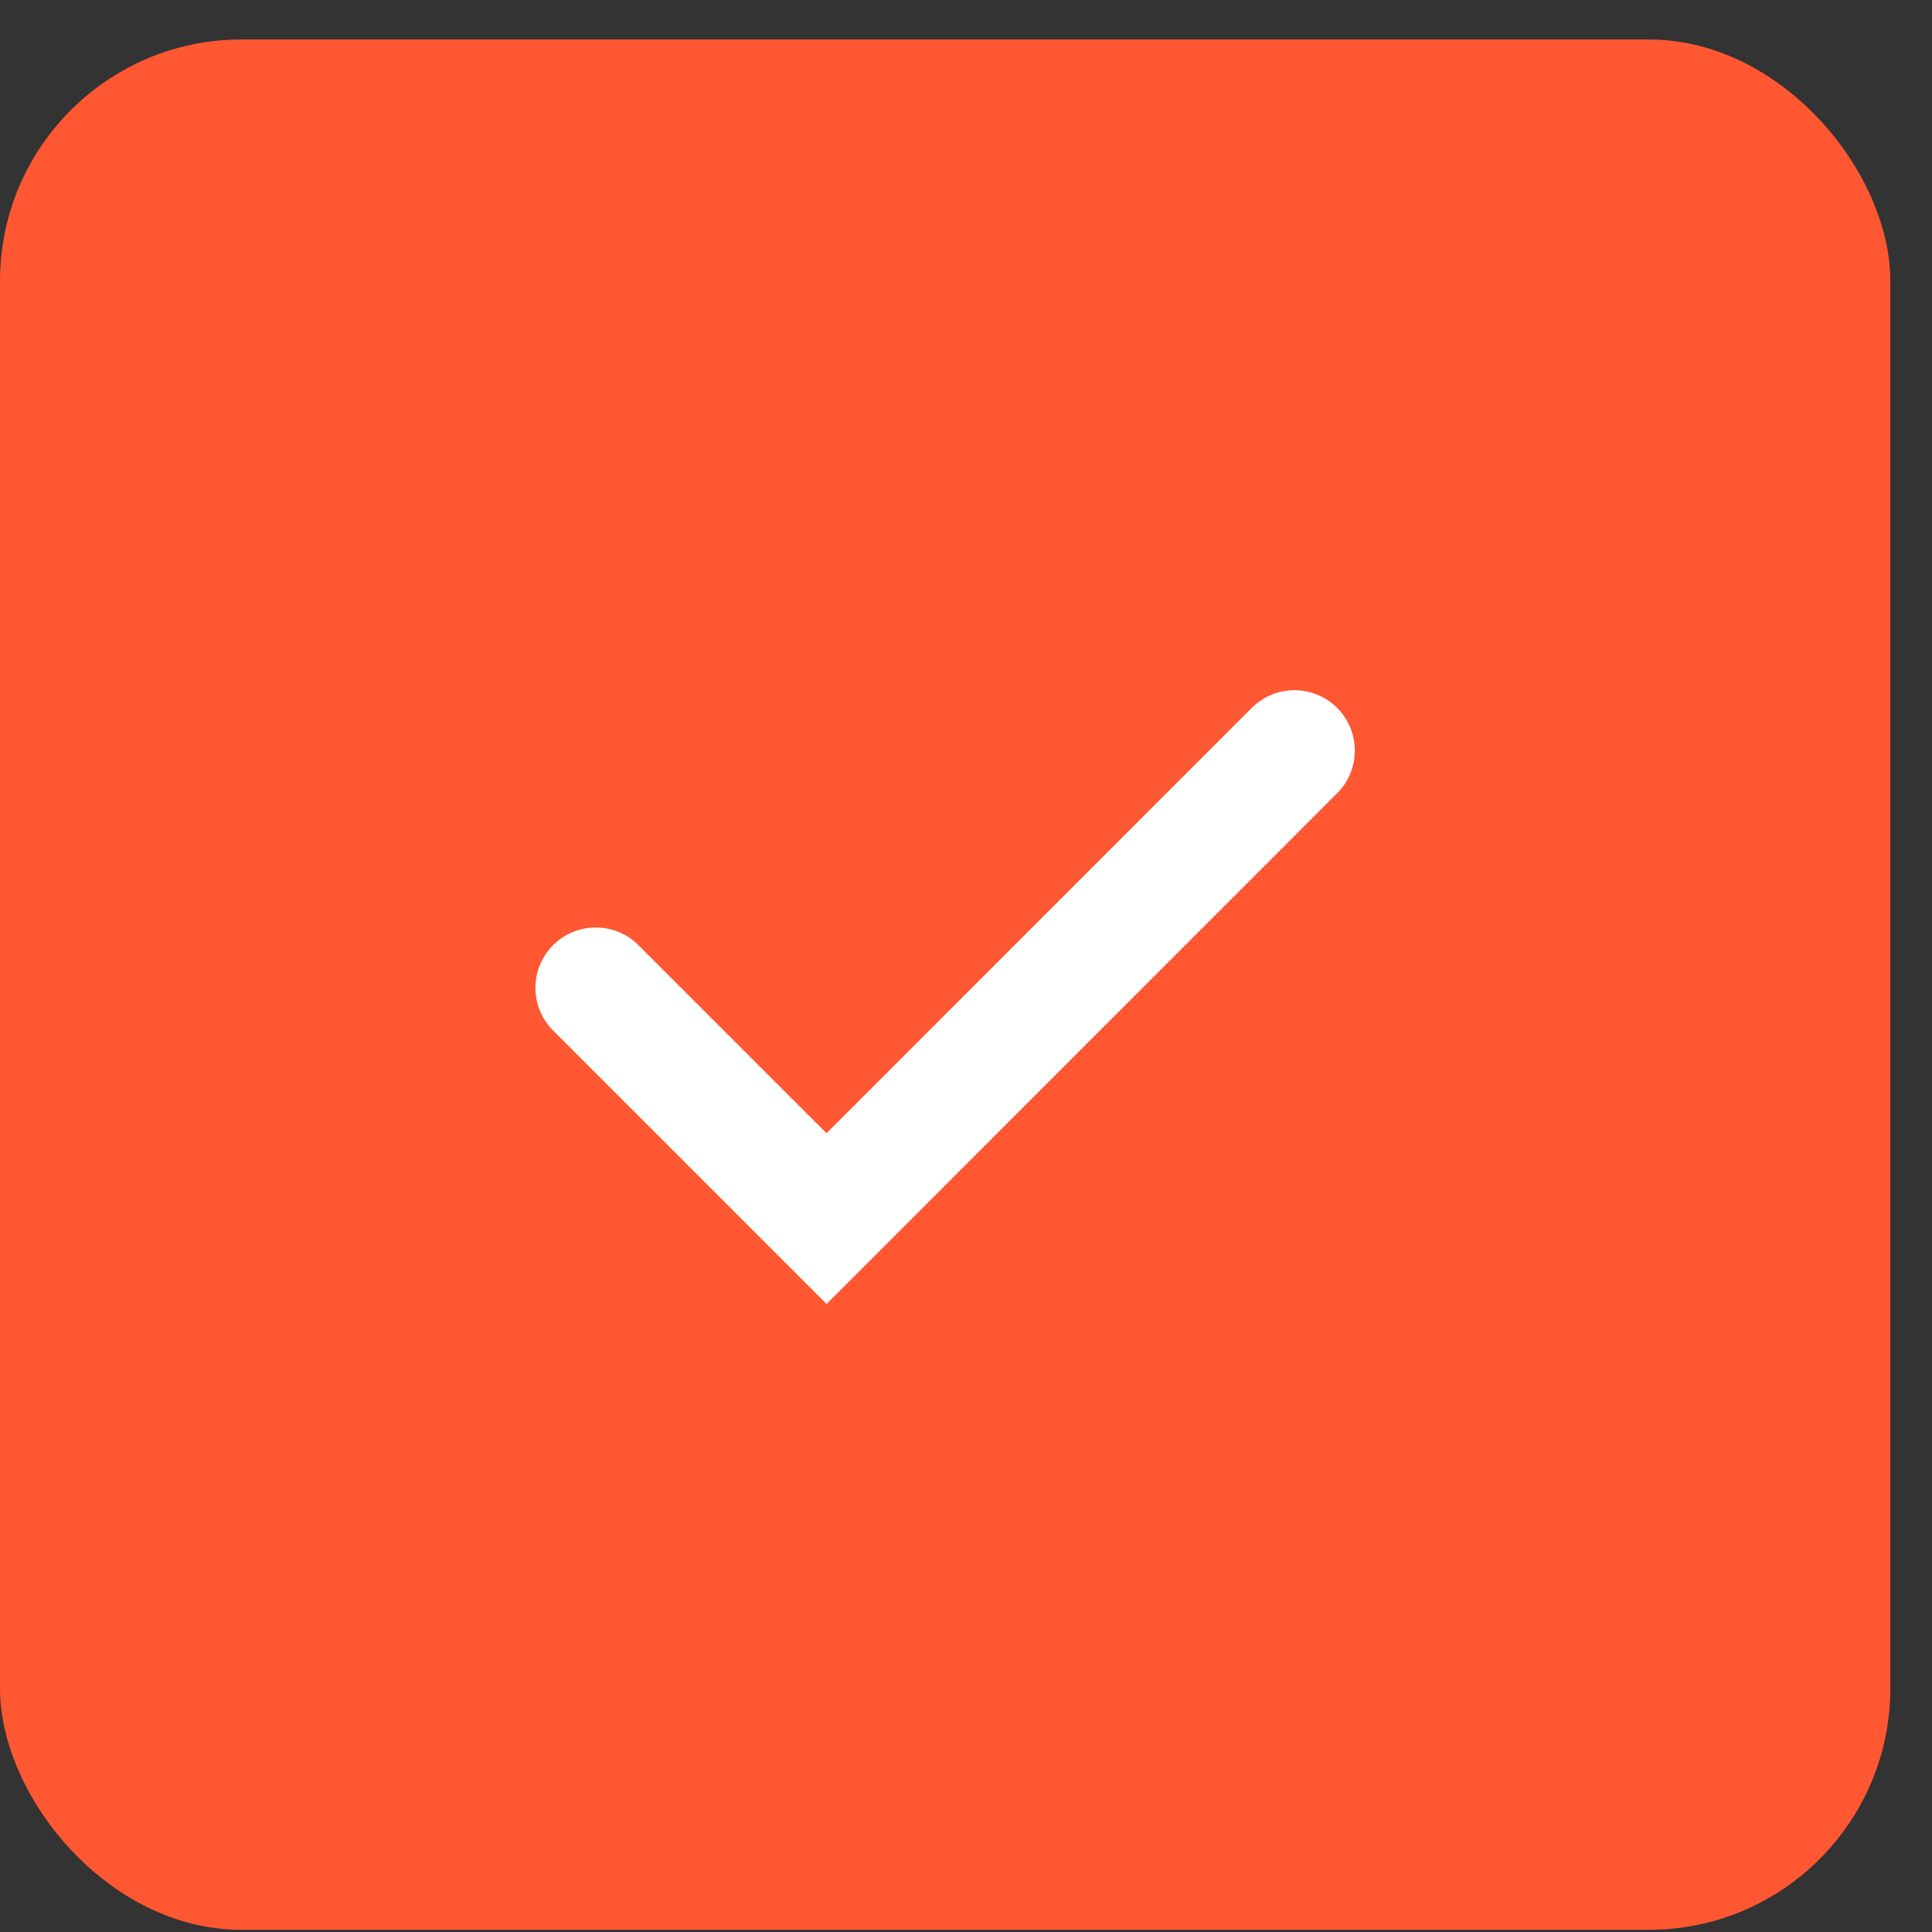 <svg width="16" height="16" viewBox="0 0 16 16" fill="none" xmlns="http://www.w3.org/2000/svg">
<rect x="0" y="0" width="16" height="16" fill="#333333" stroke="none"/>
<rect y="0.327" width="15.655" height="15.655" rx="2" fill="#FF5732"/>
<path d="M4.934 8.181L6.845 10.092L10.72 6.216" stroke="white" stroke-linecap="round"/>
</svg>
